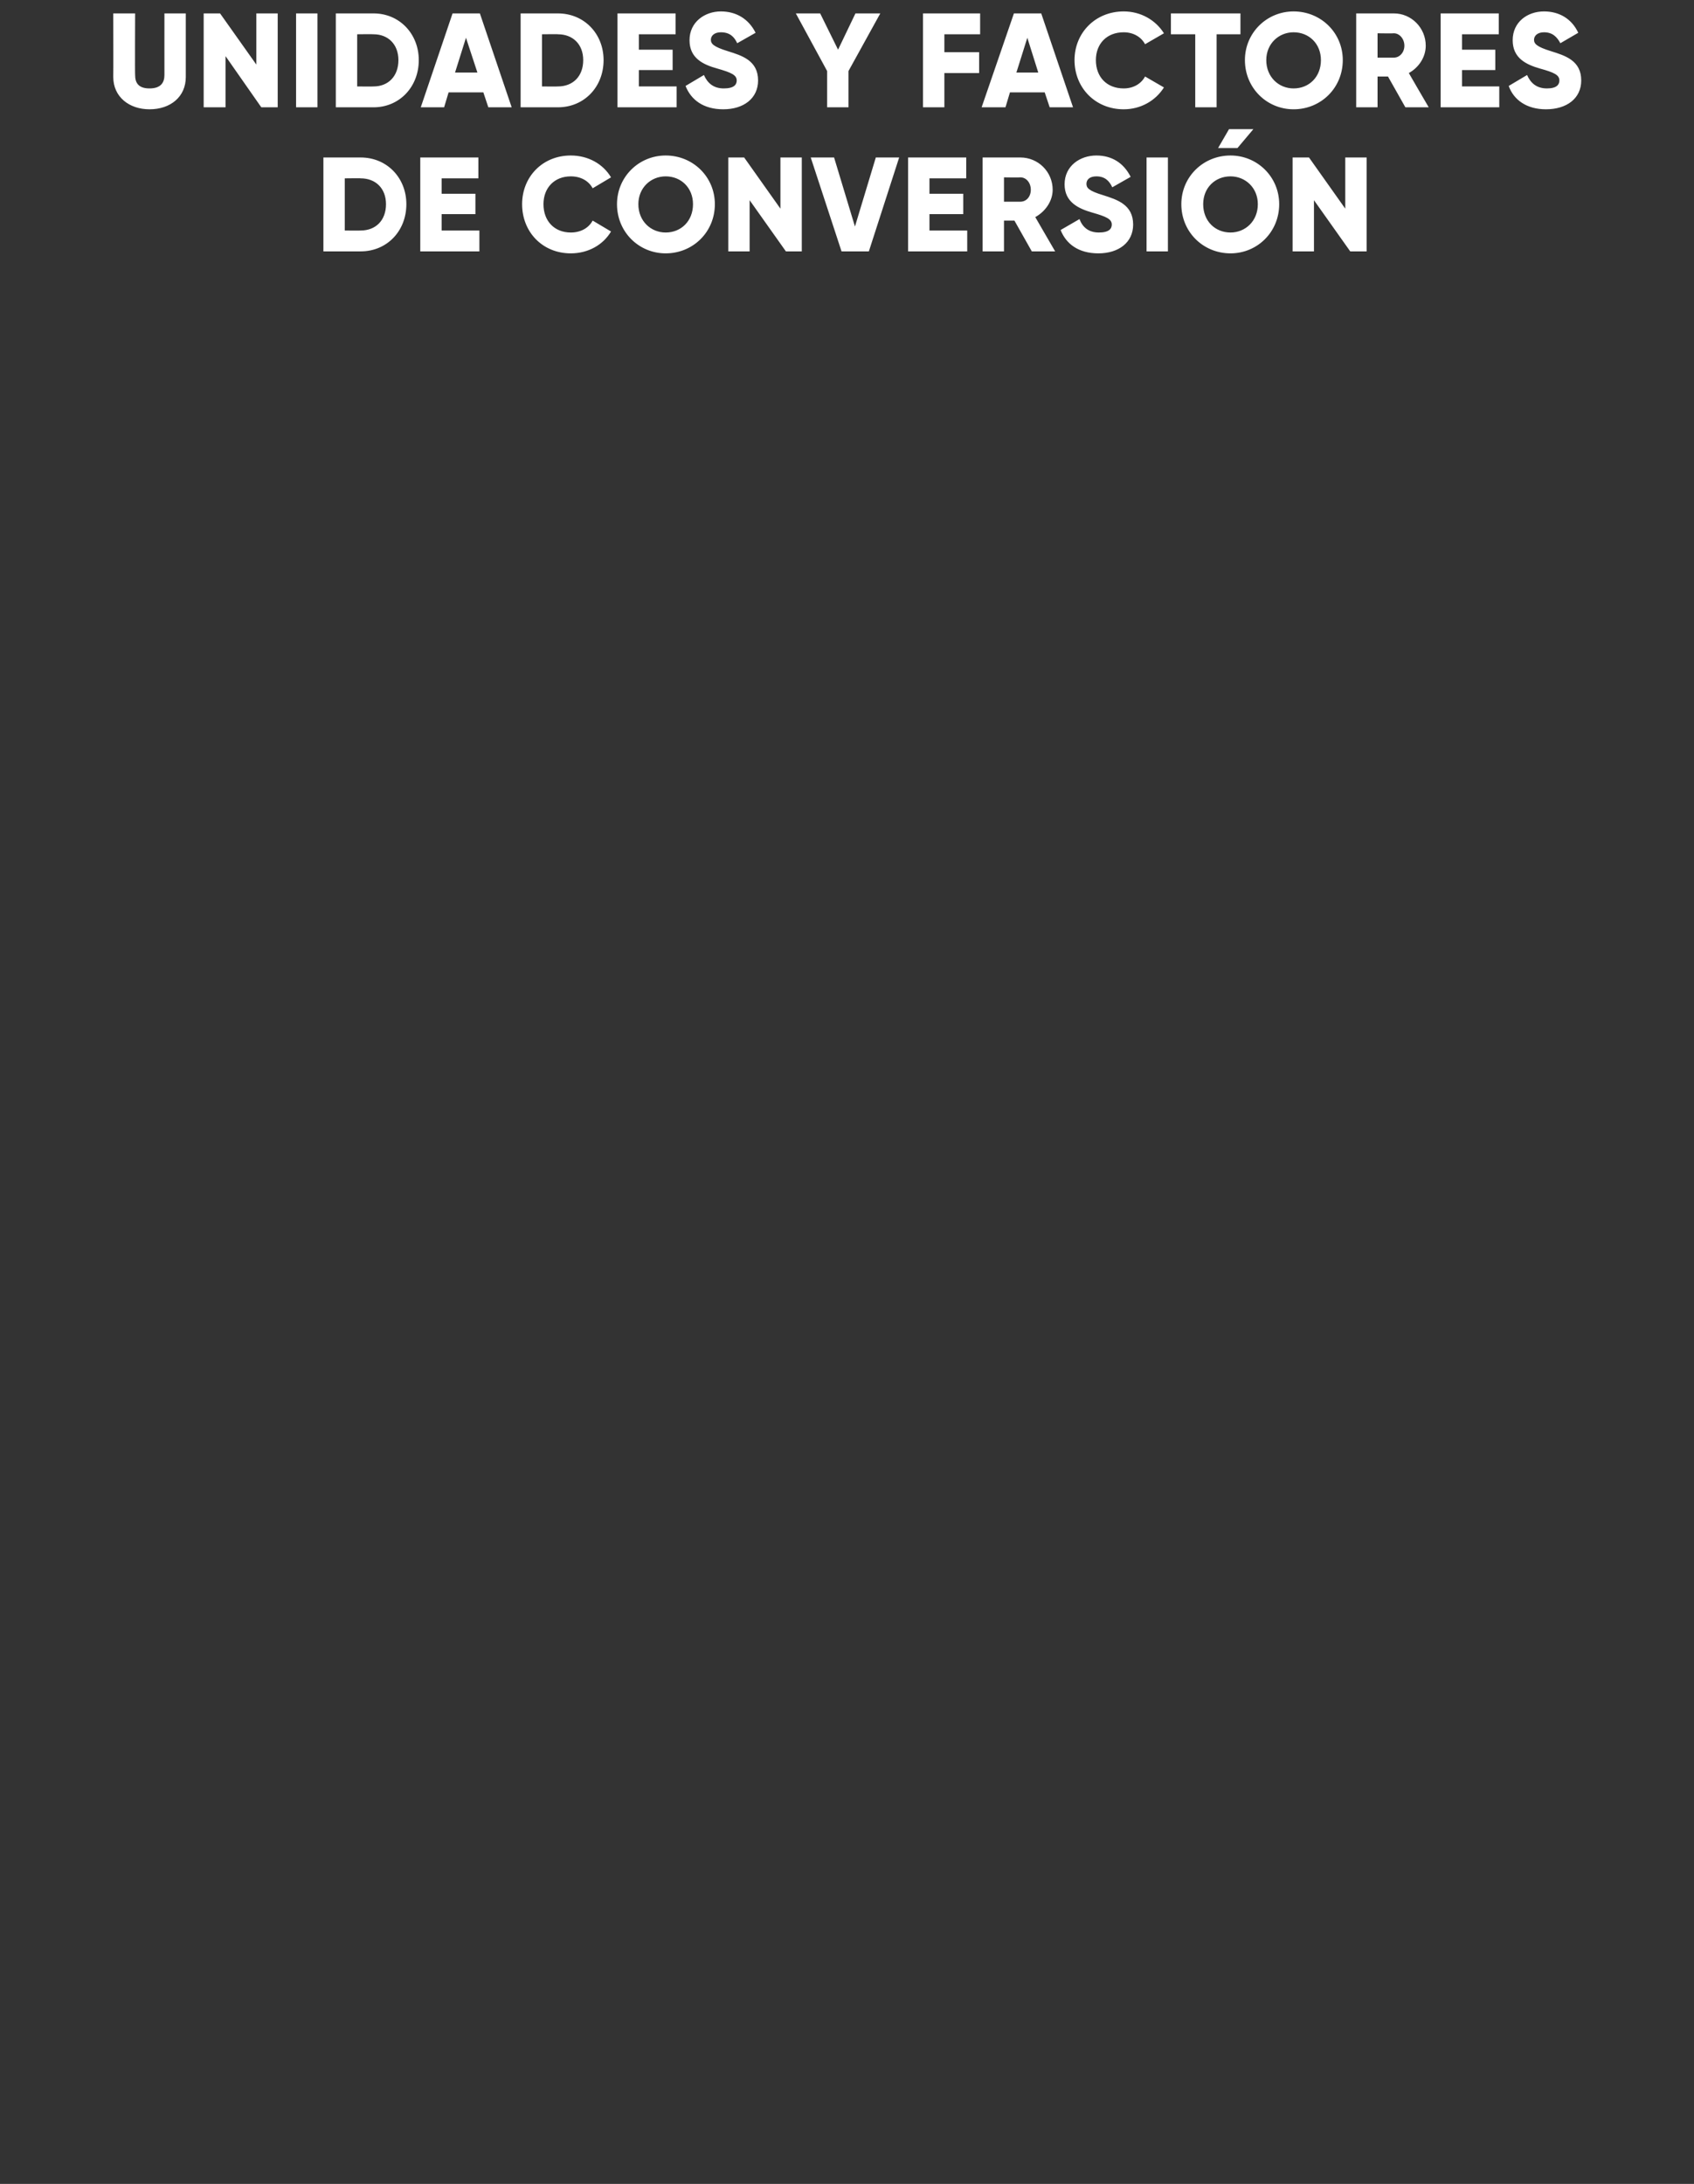 <?xml version="1.0" standalone="no"?><!DOCTYPE svg PUBLIC "-//W3C//DTD SVG 1.1//EN" "http://www.w3.org/Graphics/SVG/1.1/DTD/svg11.dtd"><svg xmlns="http://www.w3.org/2000/svg" version="1.1" width="341px" height="439.6px" viewBox="0 0 341 439.6"><rect x="0" y="0" width="341" height="439.6" fill="#333333" stroke="none"/>  <desc>UNIDADES Y FACTORES DE CONVERSI N</desc>  <defs/>  <g id="Polygon99094">    <path d="M 81.8 41.1 C 81.8 46.5 77.9 50.6 72.6 50.6 C 72.64 50.6 65.1 50.6 65.1 50.6 L 65.1 31.7 C 65.1 31.7 72.64 31.7 72.6 31.7 C 77.9 31.7 81.8 35.8 81.8 41.1 Z M 77.7 41.1 C 77.7 37.9 75.6 35.9 72.6 35.9 C 72.64 35.86 69.4 35.9 69.4 35.9 L 69.4 46.4 C 69.4 46.4 72.64 46.44 72.6 46.4 C 75.6 46.4 77.7 44.4 77.7 41.1 Z M 96.5 46.4 L 96.5 50.6 L 84.6 50.6 L 84.6 31.7 L 96.3 31.7 L 96.3 35.9 L 88.9 35.9 L 88.9 39 L 95.7 39 L 95.7 43.1 L 88.9 43.1 L 88.9 46.4 L 96.5 46.4 Z M 105.1 41.1 C 105.1 35.6 109.2 31.3 114.9 31.3 C 118.4 31.3 121.4 33 123 35.7 C 123 35.7 119.3 37.9 119.3 37.9 C 118.5 36.4 116.9 35.5 114.9 35.5 C 111.6 35.5 109.4 37.8 109.4 41.1 C 109.4 44.5 111.6 46.8 114.9 46.8 C 116.9 46.8 118.5 45.9 119.3 44.4 C 119.3 44.4 123 46.6 123 46.6 C 121.4 49.3 118.4 51 114.9 51 C 109.2 51 105.1 46.7 105.1 41.1 Z M 124.2 41.1 C 124.2 35.6 128.6 31.3 134 31.3 C 139.5 31.3 143.9 35.6 143.9 41.1 C 143.9 46.7 139.5 51 134 51 C 128.6 51 124.2 46.7 124.2 41.1 Z M 139.5 41.1 C 139.5 37.8 137.1 35.5 134 35.5 C 131 35.5 128.5 37.8 128.5 41.1 C 128.5 44.5 131 46.8 134 46.8 C 137.1 46.8 139.5 44.5 139.5 41.1 Z M 161.4 31.7 L 161.4 50.6 L 158.2 50.6 L 150.9 40.3 L 150.9 50.6 L 146.6 50.6 L 146.6 31.7 L 149.8 31.7 L 157.1 42 L 157.1 31.7 L 161.4 31.7 Z M 163.2 31.7 L 167.9 31.7 L 172.1 45.6 L 176.3 31.7 L 181 31.7 L 174.9 50.6 L 169.4 50.6 L 163.2 31.7 Z M 194.7 46.4 L 194.7 50.6 L 182.8 50.6 L 182.8 31.7 L 194.5 31.7 L 194.5 35.9 L 187.1 35.9 L 187.1 39 L 193.9 39 L 193.9 43.1 L 187.1 43.1 L 187.1 46.4 L 194.7 46.4 Z M 204.2 44.4 L 202.1 44.4 L 202.1 50.6 L 197.8 50.6 L 197.8 31.7 C 197.8 31.7 205.37 31.7 205.4 31.7 C 209 31.7 211.9 34.6 211.9 38.2 C 211.9 40.5 210.4 42.6 208.4 43.7 C 208.37 43.66 212.4 50.6 212.4 50.6 L 207.7 50.6 L 204.2 44.4 Z M 202.1 40.6 C 202.1 40.6 205.37 40.61 205.4 40.6 C 206.6 40.6 207.5 39.6 207.5 38.2 C 207.5 36.8 206.6 35.7 205.4 35.7 C 205.37 35.75 202.1 35.7 202.1 35.7 L 202.1 40.6 Z M 213.5 46.3 C 213.5 46.3 217.3 44.1 217.3 44.1 C 217.9 45.7 219.1 46.8 221.2 46.8 C 223.3 46.8 223.8 46 223.8 45.2 C 223.8 44.1 222.7 43.6 219.9 42.8 C 217.1 42 214.3 40.7 214.3 37.1 C 214.3 33.4 217.4 31.3 220.7 31.3 C 223.8 31.3 226.2 32.8 227.6 35.6 C 227.6 35.6 223.9 37.7 223.9 37.7 C 223.3 36.4 222.4 35.5 220.7 35.5 C 219.3 35.5 218.7 36.2 218.7 37 C 218.7 37.8 219.1 38.4 222.1 39.3 C 224.9 40.2 228.1 41.2 228.1 45.2 C 228.1 48.8 225.2 51 221.1 51 C 217.1 51 214.6 49.1 213.5 46.3 Z M 235.1 31.7 L 235.1 50.6 L 230.8 50.6 L 230.8 31.7 L 235.1 31.7 Z M 249.1 29.8 L 252.3 26 L 247.4 26 L 245.2 29.8 L 249.1 29.8 Z M 237.8 41.1 C 237.8 35.6 242.2 31.3 247.7 31.3 C 253.1 31.3 257.5 35.6 257.5 41.1 C 257.5 46.7 253.1 51 247.7 51 C 242.2 51 237.8 46.7 237.8 41.1 Z M 253.2 41.1 C 253.2 37.8 250.7 35.5 247.7 35.5 C 244.6 35.5 242.2 37.8 242.2 41.1 C 242.2 44.5 244.6 46.8 247.7 46.8 C 250.7 46.8 253.2 44.5 253.2 41.1 Z M 275.1 31.7 L 275.1 50.6 L 271.8 50.6 L 264.5 40.3 L 264.5 50.6 L 260.2 50.6 L 260.2 31.7 L 263.5 31.7 L 270.8 42 L 270.8 31.7 L 275.1 31.7 Z " stroke="none" fill="#fff"/>  </g>  <g id="Polygon99093">    <path d="M 22.8 15.5 C 22.83 15.5 22.8 2.7 22.8 2.7 L 27.2 2.7 C 27.2 2.7 27.15 15.12 27.2 15.1 C 27.2 16.6 27.8 17.8 30.1 17.8 C 32.4 17.8 33.1 16.6 33.1 15.1 C 33.09 15.12 33.1 2.7 33.1 2.7 L 37.4 2.7 C 37.4 2.7 37.41 15.5 37.4 15.5 C 37.4 19.5 34.3 22 30.1 22 C 26 22 22.8 19.5 22.8 15.5 Z M 55.9 2.7 L 55.9 21.6 L 52.6 21.6 L 45.4 11.3 L 45.4 21.6 L 41 21.6 L 41 2.7 L 44.3 2.7 L 51.6 13 L 51.6 2.7 L 55.9 2.7 Z M 63.9 2.7 L 63.9 21.6 L 59.6 21.6 L 59.6 2.7 L 63.9 2.7 Z M 84.3 12.1 C 84.3 17.5 80.4 21.6 75.2 21.6 C 75.16 21.6 67.6 21.6 67.6 21.6 L 67.6 2.7 C 67.6 2.7 75.16 2.7 75.2 2.7 C 80.4 2.7 84.3 6.8 84.3 12.1 Z M 80.2 12.1 C 80.2 8.9 78.1 6.9 75.2 6.9 C 75.16 6.86 71.9 6.9 71.9 6.9 L 71.9 17.4 C 71.9 17.4 75.16 17.44 75.2 17.4 C 78.1 17.4 80.2 15.4 80.2 12.1 Z M 97.3 18.6 L 90.3 18.6 L 89.4 21.6 L 84.7 21.6 L 91.1 2.7 L 96.6 2.7 L 103 21.6 L 98.3 21.6 L 97.3 18.6 Z M 96.1 14.6 L 93.8 7.6 L 91.6 14.6 L 96.1 14.6 Z M 121.5 12.1 C 121.5 17.5 117.6 21.6 112.3 21.6 C 112.34 21.6 104.8 21.6 104.8 21.6 L 104.8 2.7 C 104.8 2.7 112.34 2.7 112.3 2.7 C 117.6 2.7 121.5 6.8 121.5 12.1 Z M 117.4 12.1 C 117.4 8.9 115.3 6.9 112.3 6.9 C 112.34 6.86 109.1 6.9 109.1 6.9 L 109.1 17.4 C 109.1 17.4 112.34 17.44 112.3 17.4 C 115.3 17.4 117.4 15.4 117.4 12.1 Z M 136.2 17.4 L 136.2 21.6 L 124.3 21.6 L 124.3 2.7 L 136 2.7 L 136 6.9 L 128.6 6.9 L 128.6 10 L 135.4 10 L 135.4 14.1 L 128.6 14.1 L 128.6 17.4 L 136.2 17.4 Z M 138 17.3 C 138 17.3 141.7 15.1 141.7 15.1 C 142.4 16.7 143.6 17.8 145.7 17.8 C 147.8 17.8 148.3 17 148.3 16.2 C 148.3 15.1 147.2 14.6 144.4 13.8 C 141.5 13 138.8 11.7 138.8 8.1 C 138.8 4.4 141.9 2.3 145.1 2.3 C 148.2 2.3 150.7 3.8 152.1 6.6 C 152.1 6.6 148.4 8.7 148.4 8.7 C 147.8 7.4 146.9 6.5 145.1 6.5 C 143.8 6.5 143.1 7.2 143.1 8 C 143.1 8.8 143.6 9.4 146.5 10.3 C 149.4 11.2 152.6 12.2 152.6 16.2 C 152.6 19.8 149.7 22 145.6 22 C 141.6 22 139.1 20.1 138 17.3 Z M 170.8 14.3 L 170.8 21.6 L 166.5 21.6 L 166.5 14.3 L 160.2 2.7 L 165.1 2.7 L 168.7 10 L 172.2 2.7 L 177.2 2.7 L 170.8 14.3 Z M 190.1 6.9 L 190.1 10.5 L 197.1 10.5 L 197.1 14.7 L 190.1 14.7 L 190.1 21.6 L 185.8 21.6 L 185.8 2.7 L 197.3 2.7 L 197.3 6.9 L 190.1 6.9 Z M 210.3 18.6 L 203.3 18.6 L 202.4 21.6 L 197.6 21.6 L 204.1 2.7 L 209.6 2.7 L 216 21.6 L 211.3 21.6 L 210.3 18.6 Z M 209 14.6 L 206.8 7.6 L 204.6 14.6 L 209 14.6 Z M 216.3 12.1 C 216.3 6.6 220.5 2.3 226.2 2.3 C 229.6 2.3 232.6 4 234.3 6.7 C 234.3 6.7 230.5 8.9 230.5 8.9 C 229.7 7.4 228.1 6.5 226.2 6.5 C 222.8 6.5 220.6 8.8 220.6 12.1 C 220.6 15.5 222.8 17.8 226.2 17.8 C 228.1 17.8 229.7 16.9 230.5 15.4 C 230.5 15.4 234.3 17.6 234.3 17.6 C 232.6 20.3 229.6 22 226.2 22 C 220.5 22 216.3 17.7 216.3 12.1 Z M 249.7 6.9 L 244.9 6.9 L 244.9 21.6 L 240.6 21.6 L 240.6 6.9 L 235.7 6.9 L 235.7 2.7 L 249.7 2.7 L 249.7 6.9 Z M 250.6 12.1 C 250.6 6.6 255 2.3 260.4 2.3 C 265.9 2.3 270.3 6.6 270.3 12.1 C 270.3 17.7 265.9 22 260.4 22 C 255 22 250.6 17.7 250.6 12.1 Z M 265.9 12.1 C 265.9 8.8 263.5 6.5 260.4 6.5 C 257.4 6.5 254.9 8.8 254.9 12.1 C 254.9 15.5 257.4 17.8 260.4 17.8 C 263.5 17.8 265.9 15.5 265.9 12.1 Z M 279.4 15.4 L 277.3 15.4 L 277.3 21.6 L 273 21.6 L 273 2.7 C 273 2.7 280.56 2.7 280.6 2.7 C 284.1 2.7 287 5.6 287 9.2 C 287 11.5 285.6 13.6 283.6 14.7 C 283.55 14.66 287.6 21.6 287.6 21.6 L 282.9 21.6 L 279.4 15.4 Z M 277.3 11.6 C 277.3 11.6 280.56 11.61 280.6 11.6 C 281.7 11.6 282.7 10.6 282.7 9.2 C 282.7 7.8 281.7 6.7 280.6 6.7 C 280.56 6.75 277.3 6.7 277.3 6.7 L 277.3 11.6 Z M 301.8 17.4 L 301.8 21.6 L 290 21.6 L 290 2.7 L 301.7 2.7 L 301.7 6.9 L 294.3 6.9 L 294.3 10 L 301 10 L 301 14.1 L 294.3 14.1 L 294.3 17.4 L 301.8 17.4 Z M 303.7 17.3 C 303.7 17.3 307.4 15.1 307.4 15.1 C 308.1 16.7 309.3 17.8 311.4 17.8 C 313.4 17.8 313.9 17 313.9 16.2 C 313.9 15.1 312.9 14.6 310 13.8 C 307.2 13 304.5 11.7 304.5 8.1 C 304.5 4.4 307.5 2.3 310.8 2.3 C 313.9 2.3 316.4 3.8 317.7 6.6 C 317.7 6.6 314.1 8.7 314.1 8.7 C 313.4 7.4 312.5 6.5 310.8 6.5 C 309.5 6.5 308.8 7.2 308.8 8 C 308.8 8.8 309.3 9.4 312.2 10.3 C 315.1 11.2 318.3 12.2 318.3 16.2 C 318.3 19.8 315.4 22 311.2 22 C 307.3 22 304.7 20.1 303.7 17.3 Z " stroke="none" fill="#fff"/>  </g></svg>